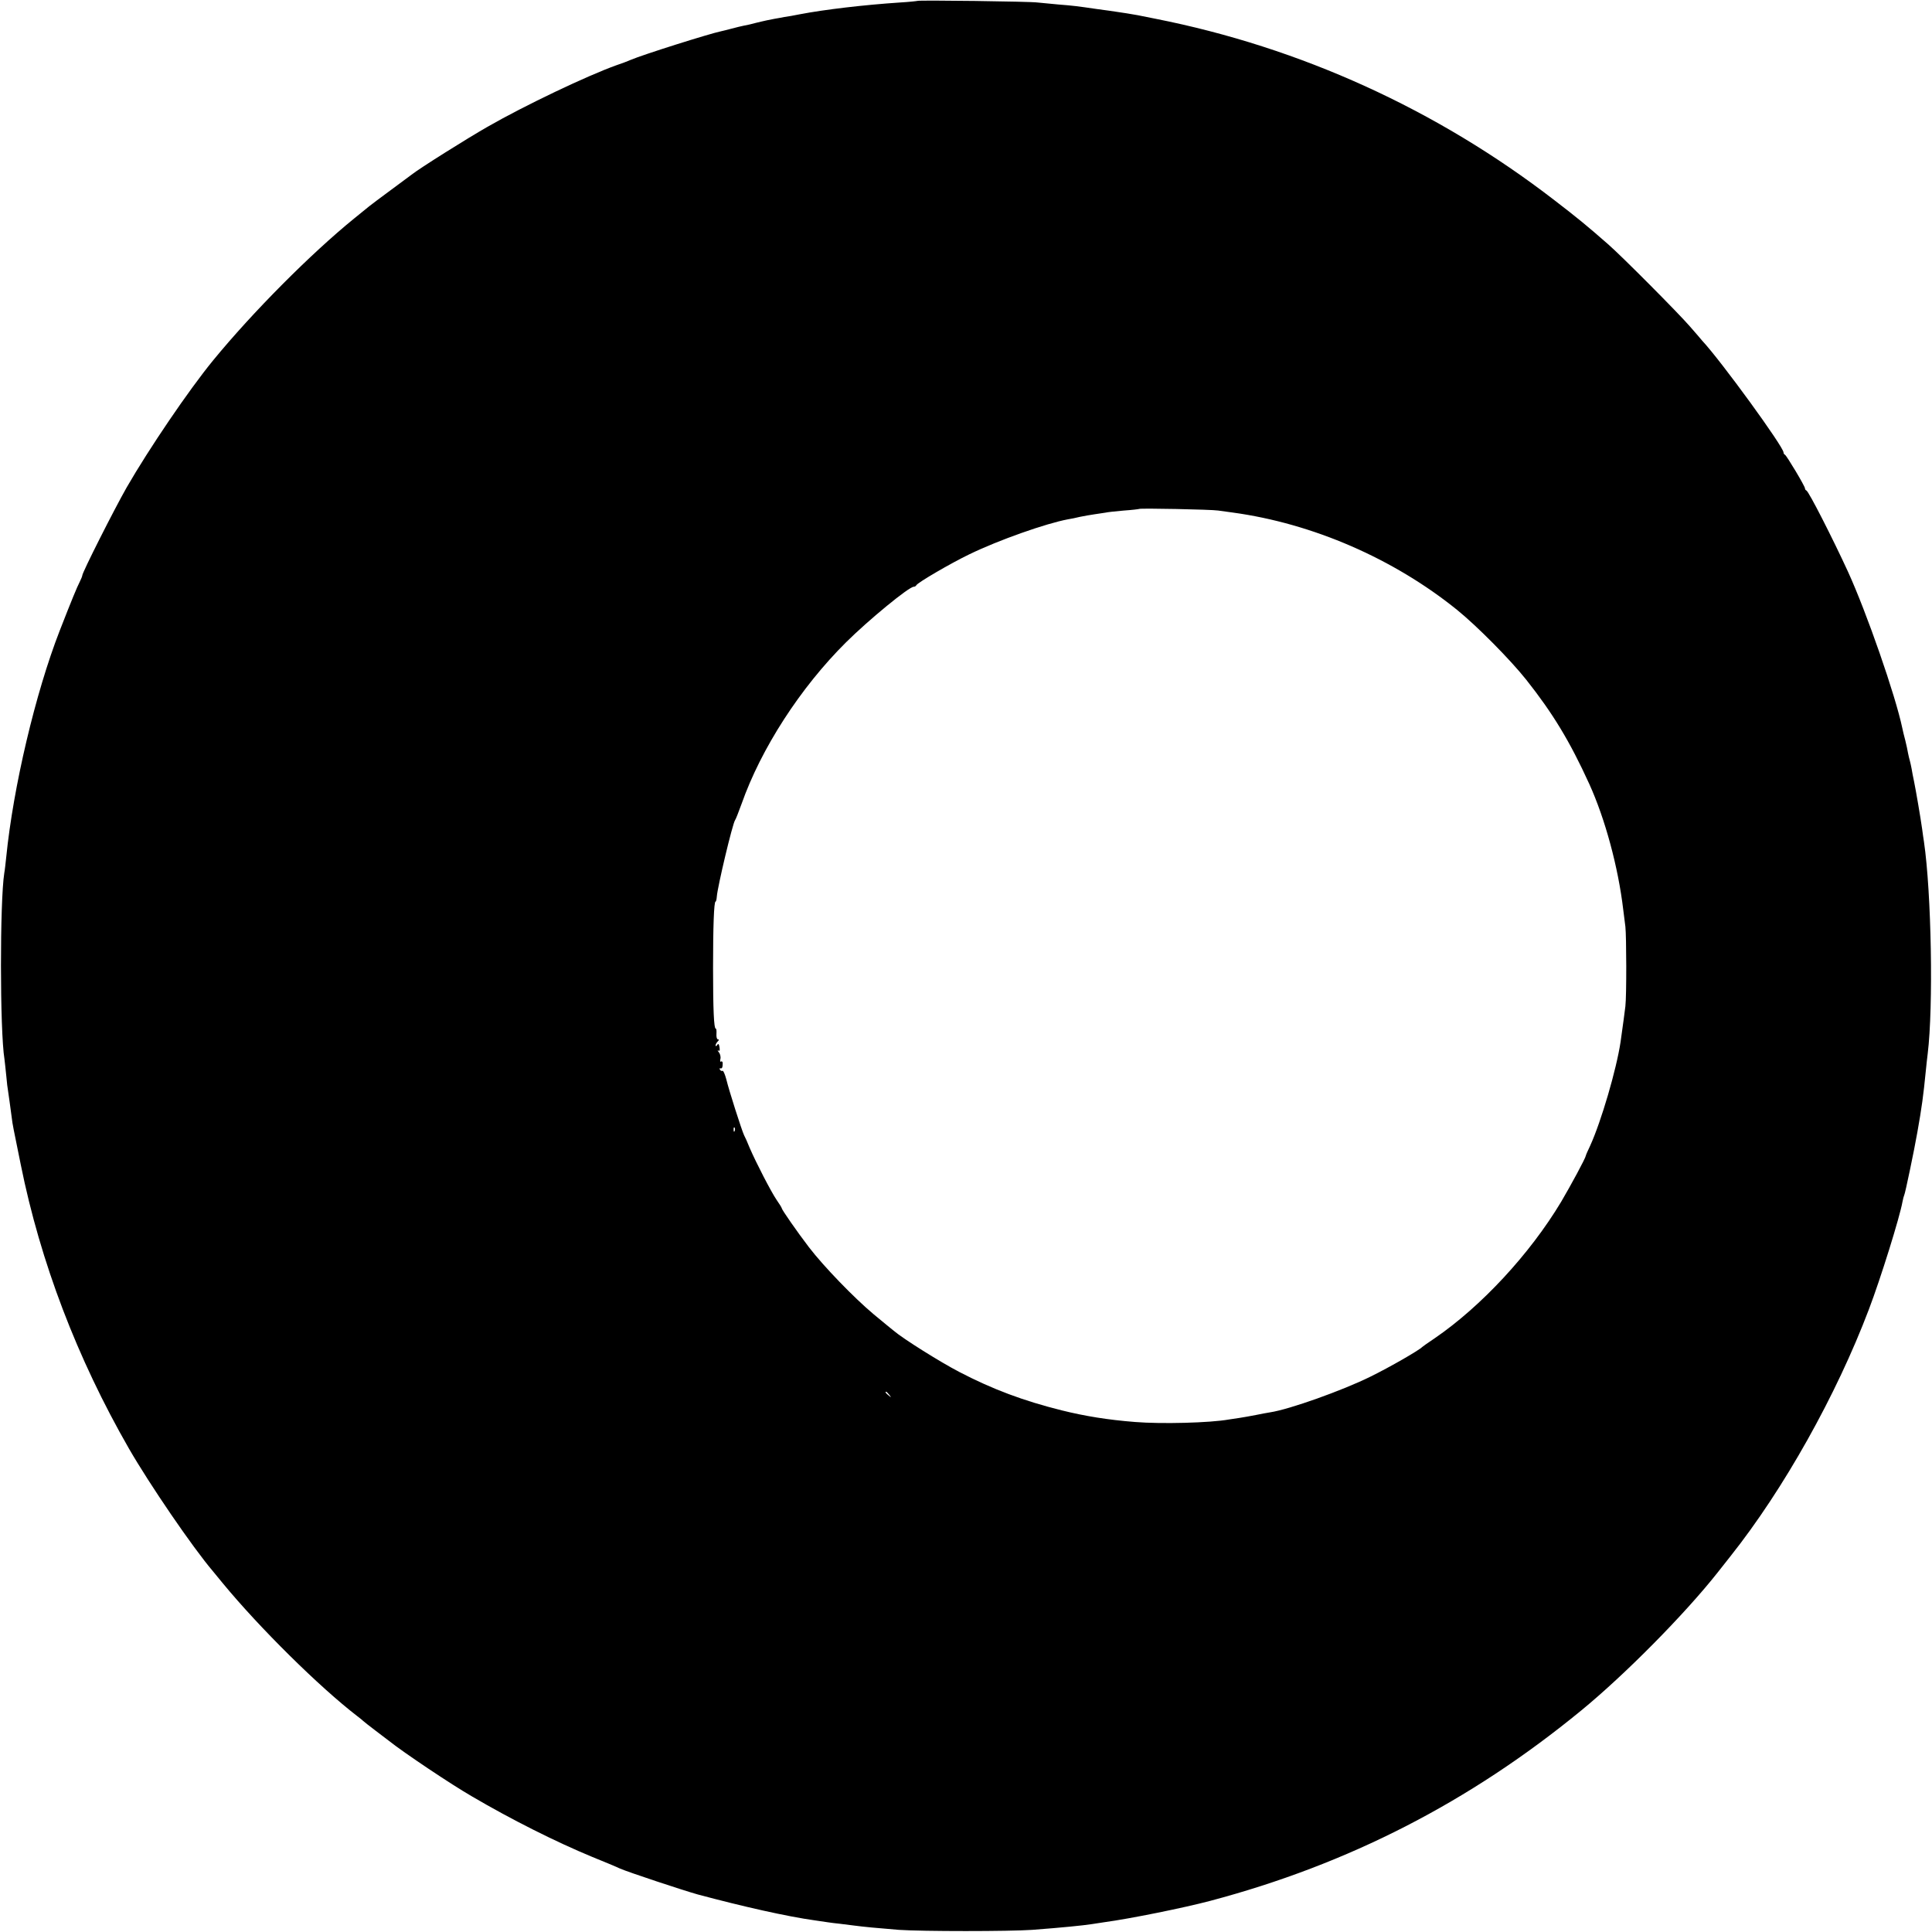 <?xml version="1.0" standalone="no"?>
<!DOCTYPE svg PUBLIC "-//W3C//DTD SVG 20010904//EN"
 "http://www.w3.org/TR/2001/REC-SVG-20010904/DTD/svg10.dtd">
<svg version="1.0" xmlns="http://www.w3.org/2000/svg"
 width="1080pt" height="1080pt" viewBox="0 0 1080 1080"
 preserveAspectRatio="xMidYMid meet">
<g transform="translate(0,1080) scale(0.1,-0.1)"
fill="#000000" stroke="none">
<path d="M5128 10795 c-2 -1 -46 -6 -98 -9 -196 -13 -420 -39 -560 -66 -30 -6
-68 -13 -85 -15 -16 -3 -41 -8 -55 -10 -14 -3 -34 -7 -45 -9 -11 -2 -38 -9
-60 -14 -22 -6 -51 -13 -65 -15 -14 -3 -45 -10 -70 -17 -25 -7 -52 -13 -60
-15 -60 -12 -438 -131 -505 -160 -16 -7 -52 -21 -80 -30 -162 -58 -511 -224
-720 -344 -114 -65 -383 -234 -425 -268 -8 -6 -61 -45 -116 -86 -56 -41 -110
-82 -120 -90 -11 -9 -49 -40 -85 -69 -240 -195 -566 -522 -788 -793 -136 -166
-358 -493 -483 -710 -71 -125 -248 -475 -248 -492 0 -4 -7 -21 -15 -37 -14
-27 -44 -99 -111 -271 -136 -349 -260 -875 -299 -1265 -4 -36 -8 -76 -11 -90
-25 -158 -25 -881 1 -1041 2 -13 6 -55 10 -92 3 -37 8 -76 10 -85 3 -18 13
-93 21 -152 4 -36 8 -53 50 -260 110 -546 315 -1083 605 -1588 116 -201 355
-551 469 -685 10 -12 35 -42 55 -67 206 -250 541 -581 753 -744 15 -11 29 -23
32 -26 3 -3 34 -28 70 -55 36 -27 70 -53 75 -57 80 -64 350 -245 465 -311 220
-129 467 -253 670 -337 69 -28 139 -57 155 -65 48 -21 353 -122 435 -145 250
-67 502 -124 655 -145 28 -4 61 -9 75 -11 14 -2 43 -6 65 -8 22 -3 58 -7 80
-10 52 -7 126 -14 250 -24 127 -9 620 -9 745 0 171 13 280 24 333 32 17 3 50
8 72 11 141 19 443 80 590 119 773 205 1450 552 2075 1065 245 201 578 538
762 771 15 19 47 60 71 90 298 375 592 900 774 1380 67 176 173 517 188 602 3
17 8 34 10 38 5 8 56 252 73 350 25 140 34 208 47 340 4 36 8 81 11 100 32
262 21 898 -21 1185 -3 17 -7 48 -10 70 -9 65 -35 216 -45 265 -5 25 -12 57
-14 73 -3 15 -7 35 -10 45 -3 9 -7 28 -10 42 -2 14 -9 45 -15 70 -7 25 -14 56
-17 70 -38 182 -200 648 -304 875 -85 185 -219 448 -232 453 -5 2 -8 7 -8 12
0 12 -103 184 -112 188 -5 2 -8 8 -8 13 0 31 -347 509 -455 625 -5 7 -37 43
-69 80 -64 74 -381 393 -457 459 -114 100 -171 147 -300 246 -657 507 -1420
854 -2229 1014 -41 8 -86 17 -100 20 -27 5 -94 16 -125 20 -11 2 -56 8 -100
14 -117 17 -132 19 -220 26 -44 4 -96 9 -115 11 -38 6 -666 14 -672 9z m1682
-2849 c19 -3 55 -8 80 -11 448 -61 901 -258 1256 -545 111 -90 297 -278 386
-390 148 -187 243 -343 352 -582 89 -196 162 -466 190 -703 3 -22 8 -65 12
-95 6 -54 7 -386 0 -445 -4 -35 -13 -100 -27 -200 -23 -153 -108 -444 -170
-580 -13 -27 -24 -52 -24 -55 -2 -15 -85 -168 -138 -258 -175 -292 -447 -585
-707 -763 -36 -24 -67 -46 -70 -49 -17 -18 -180 -112 -290 -166 -156 -77 -453
-183 -560 -199 -14 -2 -50 -9 -80 -15 -30 -6 -71 -13 -90 -16 -19 -3 -46 -7
-60 -9 -106 -19 -378 -26 -525 -14 -153 12 -281 33 -410 65 -213 53 -387 118
-573 215 -104 54 -312 184 -366 230 -12 9 -62 51 -112 92 -110 92 -280 268
-362 375 -65 85 -152 210 -152 218 0 3 -13 24 -29 47 -30 44 -114 206 -151
292 -11 28 -25 59 -31 70 -13 28 -84 249 -99 312 -8 29 -17 50 -21 47 -4 -2
-11 0 -14 6 -4 6 -3 9 2 8 9 -3 13 5 13 28 0 8 -4 13 -9 10 -5 -4 -7 3 -4 14
3 11 -1 28 -8 37 -8 9 -9 14 -3 10 7 -4 9 2 6 19 -3 19 -7 22 -13 12 -5 -7 -9
-8 -9 -2 0 5 5 15 12 22 8 8 8 12 1 12 -6 0 -9 14 -8 30 1 17 0 30 -4 30 -10
0 -15 102 -15 340 0 228 5 370 14 370 3 0 6 13 7 28 4 55 88 408 102 427 4 5
20 46 36 90 109 310 329 651 585 905 125 124 351 310 378 310 6 0 12 4 14 8 5
14 194 124 298 174 163 79 427 172 550 195 14 2 44 8 68 14 24 5 60 11 80 14
20 3 47 7 60 9 12 3 59 8 105 12 45 3 84 8 85 9 6 5 403 -3 442 -9z m-2703
-3468 c-3 -8 -6 -5 -6 6 -1 11 2 17 5 13 3 -3 4 -12 1 -19z m864 -1475 c13
-16 12 -17 -3 -4 -17 13 -22 21 -14 21 2 0 10 -8 17 -17z"/>
</g>
</svg>
